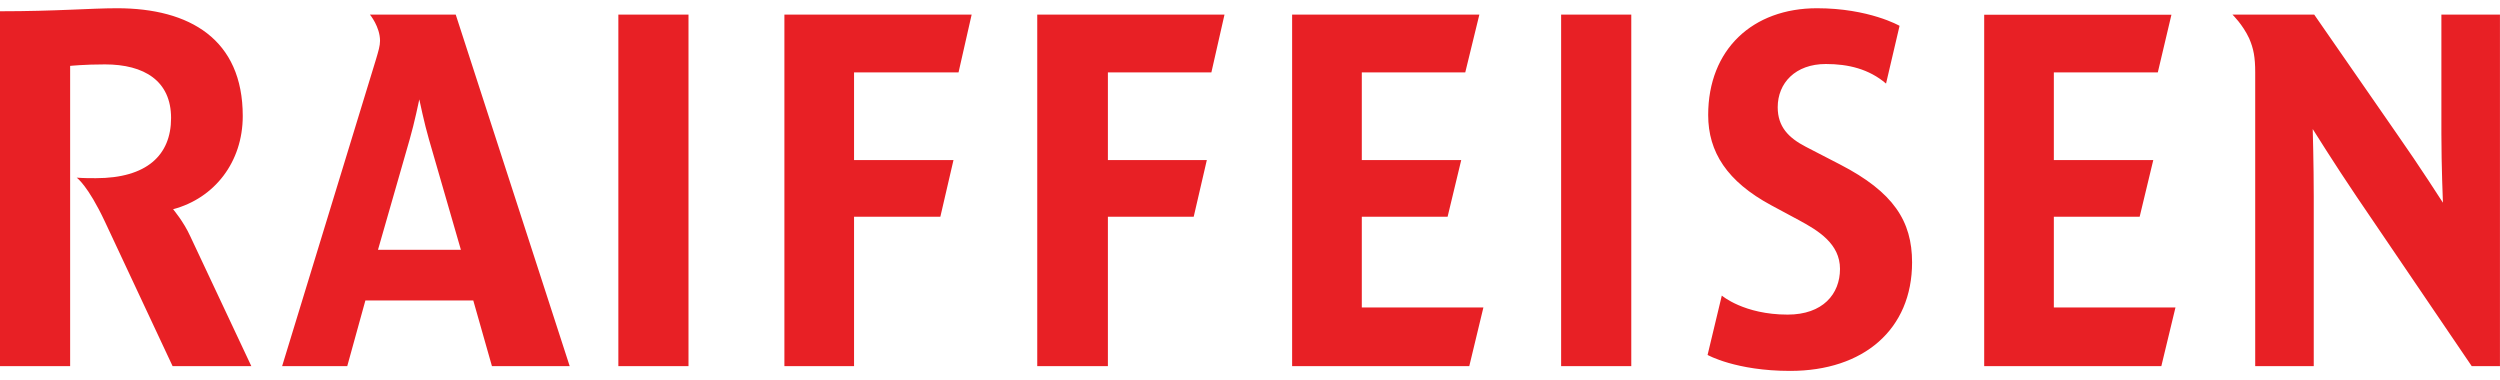 <svg width="158" height="24" viewBox="0 0 158 24" fill="none" xmlns="http://www.w3.org/2000/svg">
<path fill-rule="evenodd" clip-rule="evenodd" d="M108.816 18.678C108.816 18.678 110.211 19.883 112.979 19.883C115.204 19.883 116.288 18.583 116.288 16.996C116.288 15.41 114.928 14.581 113.692 13.914L111.949 12.977C109.15 11.472 107.957 9.605 107.957 7.271C107.957 3.112 110.78 0.521 114.831 0.521C118.122 0.521 120.052 1.632 120.052 1.632L119.198 5.282C118.122 4.362 116.817 4.045 115.394 4.045C113.463 4.045 112.351 5.251 112.351 6.777C112.351 8.006 113.028 8.709 114.136 9.281L116.286 10.392C119.677 12.143 120.843 13.98 120.843 16.582C120.843 20.819 117.778 23.441 113.139 23.441C109.704 23.441 107.919 22.432 107.919 22.432L108.818 18.68L108.816 18.678ZM29.129 15.789L27.107 8.798C26.819 7.815 26.5 6.281 26.5 6.281C26.5 6.281 26.182 7.815 25.895 8.798L23.888 15.789H29.127H29.129ZM36.004 23.14H31.091L29.911 18.988H23.093L21.946 23.14H17.83L23.762 3.752C23.921 3.213 24.018 2.896 24.018 2.58C24.018 1.693 23.379 0.922 23.379 0.922H28.802L36.004 23.139V23.14ZM93.751 19.431L92.858 23.14H81.662V0.924H93.495L92.604 4.577H86.066V10.118H92.349L91.488 13.698H86.066V19.431H93.752H93.751ZM39.08 0.924H43.513V23.14H39.08V0.924ZM70.019 13.698V23.14H65.554V0.924H77.388L76.559 4.577H70.019V10.118H76.271L75.442 13.698H70.019ZM53.976 13.698V23.14H49.574V0.924H61.408L60.579 4.577H53.976V10.118H60.26L59.43 13.698H53.976ZM137.49 19.431L136.596 23.14H125.401V0.933H137.234L136.373 4.577H129.803V10.118H136.087L135.226 13.698H129.803V19.431H137.49ZM98.663 0.924H103.097V23.14H98.663V0.924ZM4.433 23.14H0V0.712C3.572 0.712 5.709 0.521 7.399 0.521C11.992 0.521 15.342 2.485 15.342 7.332C15.342 10.244 13.556 12.525 10.94 13.223C10.94 13.223 11.61 14.014 12.025 14.933L15.884 23.14H10.908L6.633 14.014C5.549 11.703 4.847 11.228 4.847 11.228C5.293 11.261 5.709 11.261 6.059 11.261C9.281 11.261 10.812 9.802 10.812 7.459C10.812 5.115 9.123 4.07 6.633 4.07C5.326 4.07 4.433 4.164 4.433 4.164V23.14ZM158 23.14H156.213L148.94 12.431C147.569 10.403 146.164 8.155 146.164 8.155C146.164 8.155 146.229 10.405 146.229 12.431V23.14H142.529V4.577C142.529 3.627 142.432 3.087 142.146 2.422C141.731 1.537 141.092 0.924 141.092 0.924H146.259L151.49 8.471C152.893 10.467 154.393 12.811 154.393 12.811C154.393 12.811 154.296 10.469 154.296 8.471V0.924H157.997V23.14H158Z" fill="#E82025"/>
</svg>
